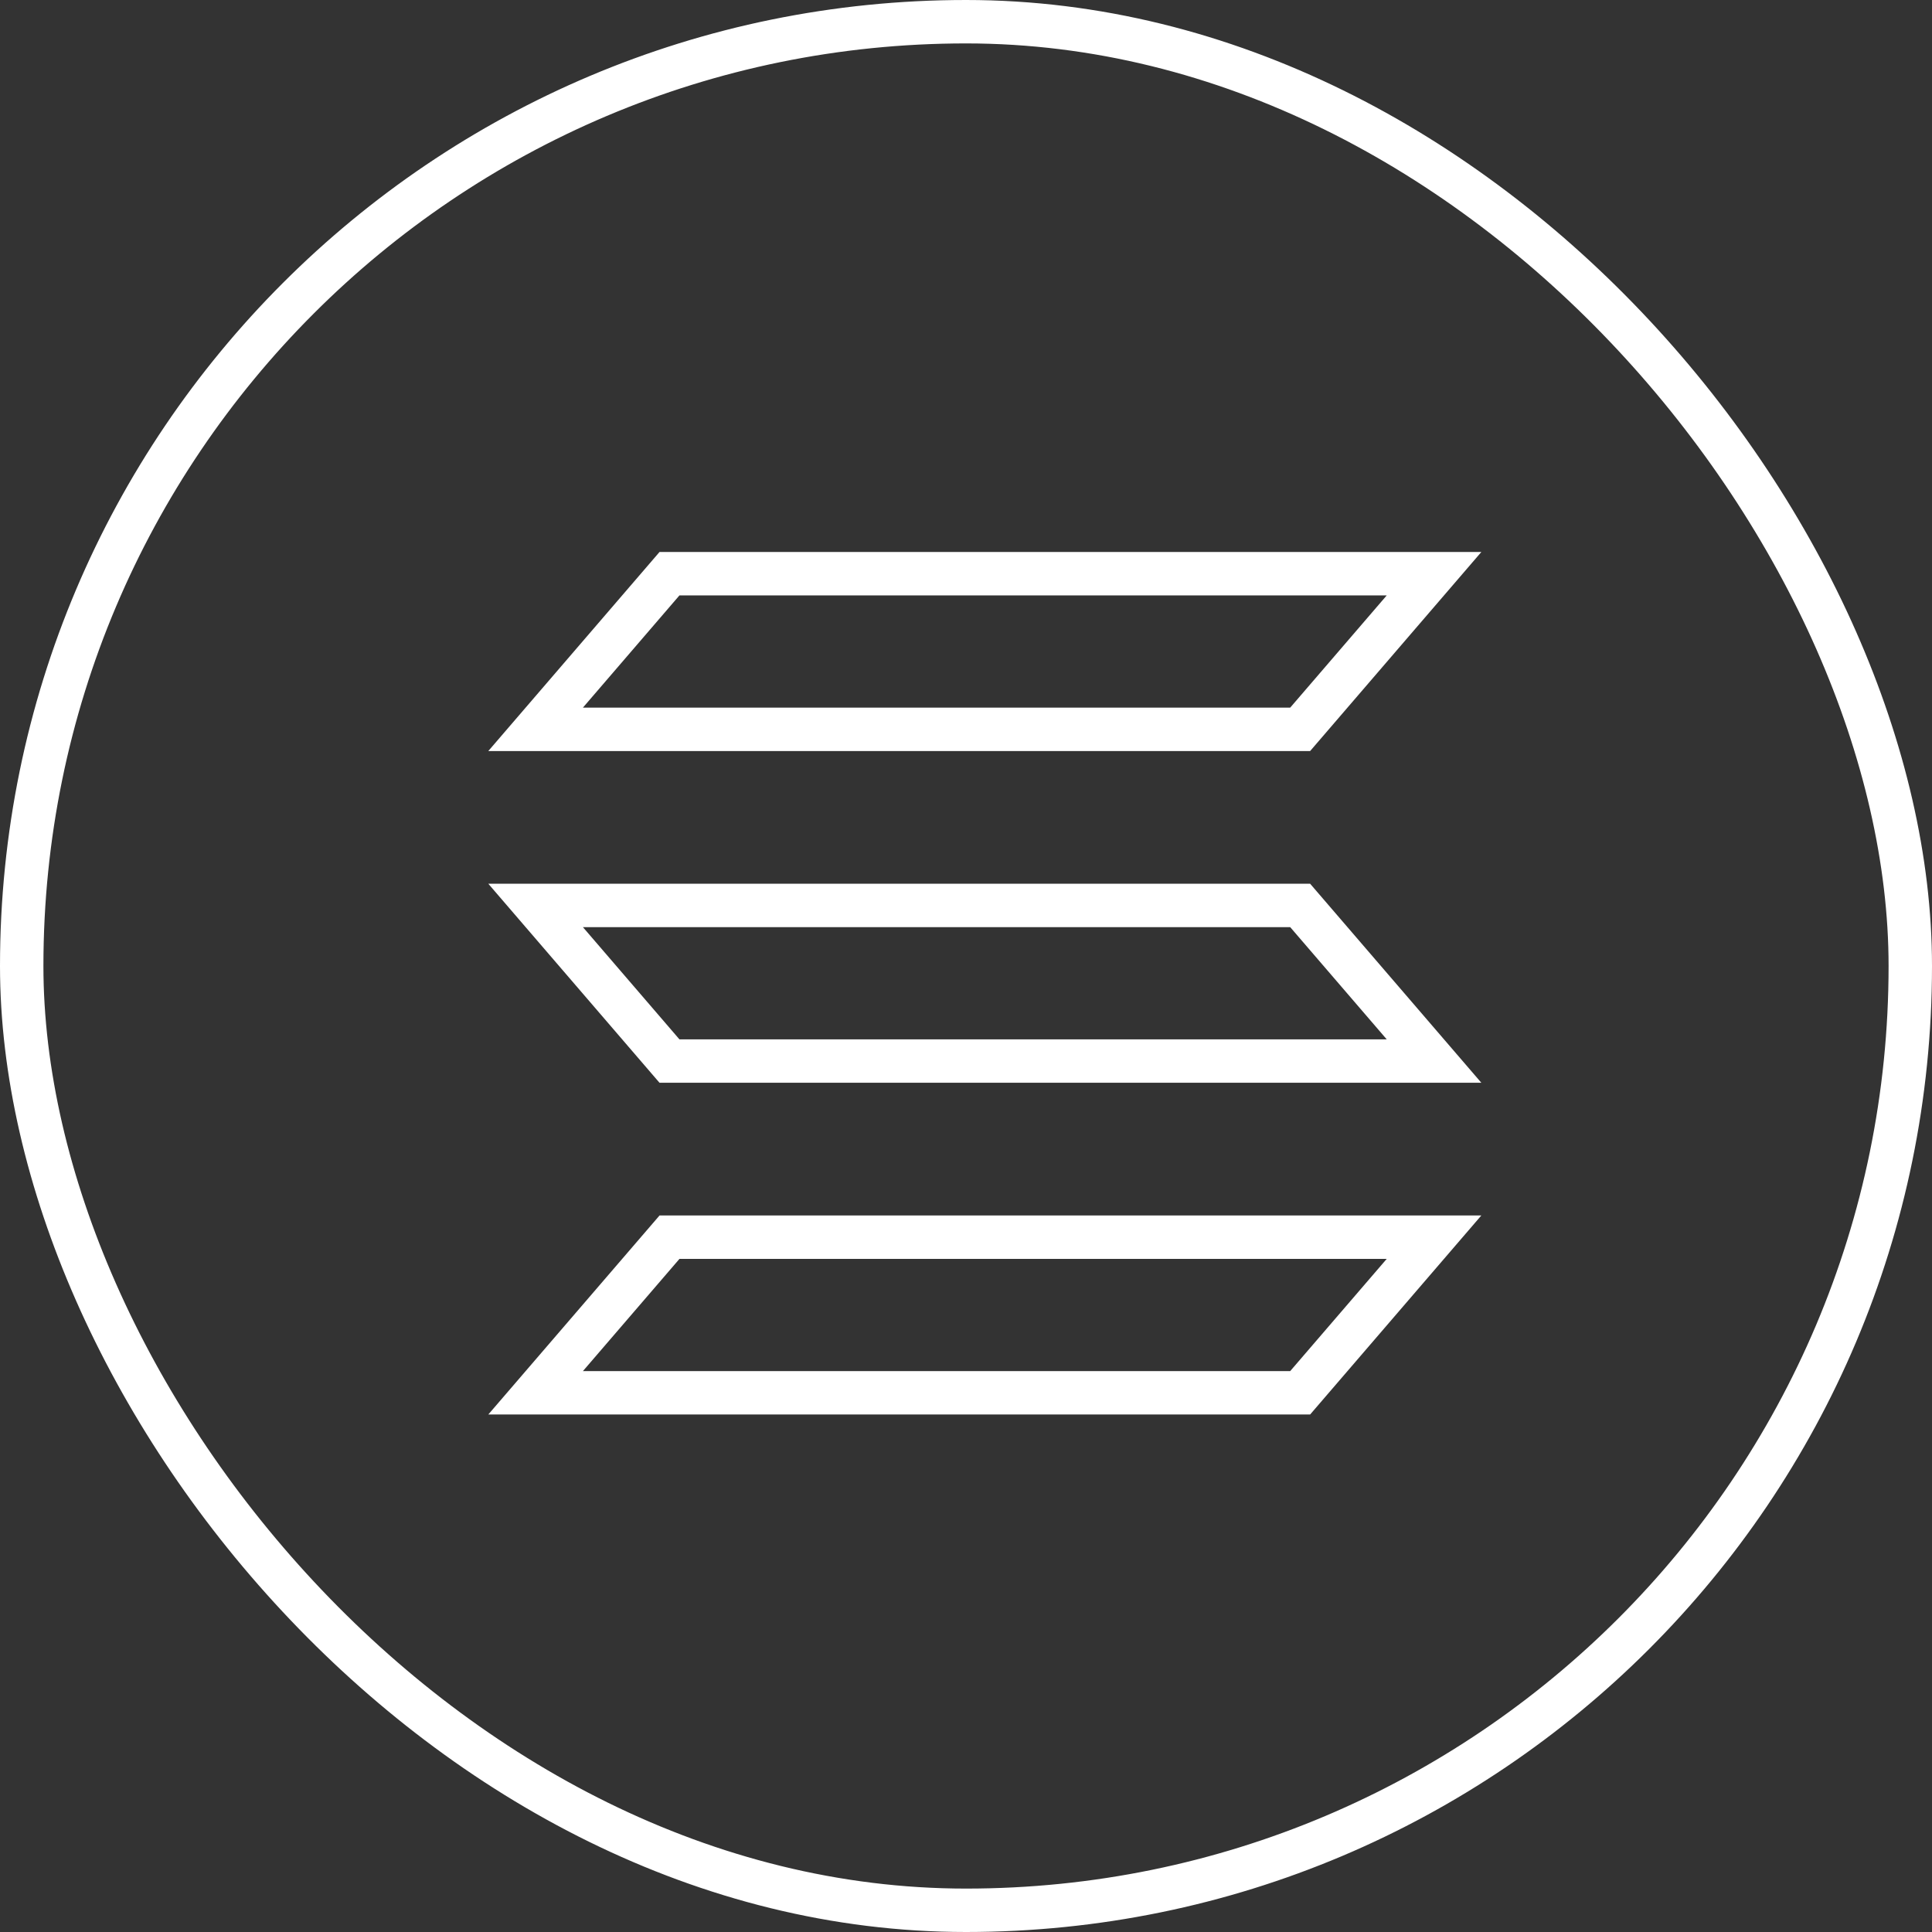 <?xml version="1.0" encoding="UTF-8"?> <svg xmlns="http://www.w3.org/2000/svg" width="178" height="178" viewBox="0 0 178 178" fill="none"><rect x="0" y="0" width="178" height="178" fill="#333333" stroke="none"/> <rect x="2" y="2" width="174" height="174" rx="87" stroke="white" stroke-width="4"></rect> <path d="M132.121 52.857L119.788 67.195H49.347L61.68 52.857H132.121ZM132.121 113.984L119.788 128.321H49.348L61.683 113.984H132.121ZM61.68 97.758L49.347 83.42H119.788L132.121 97.758H61.68Z" stroke="white" stroke-width="4"></path> </svg> 